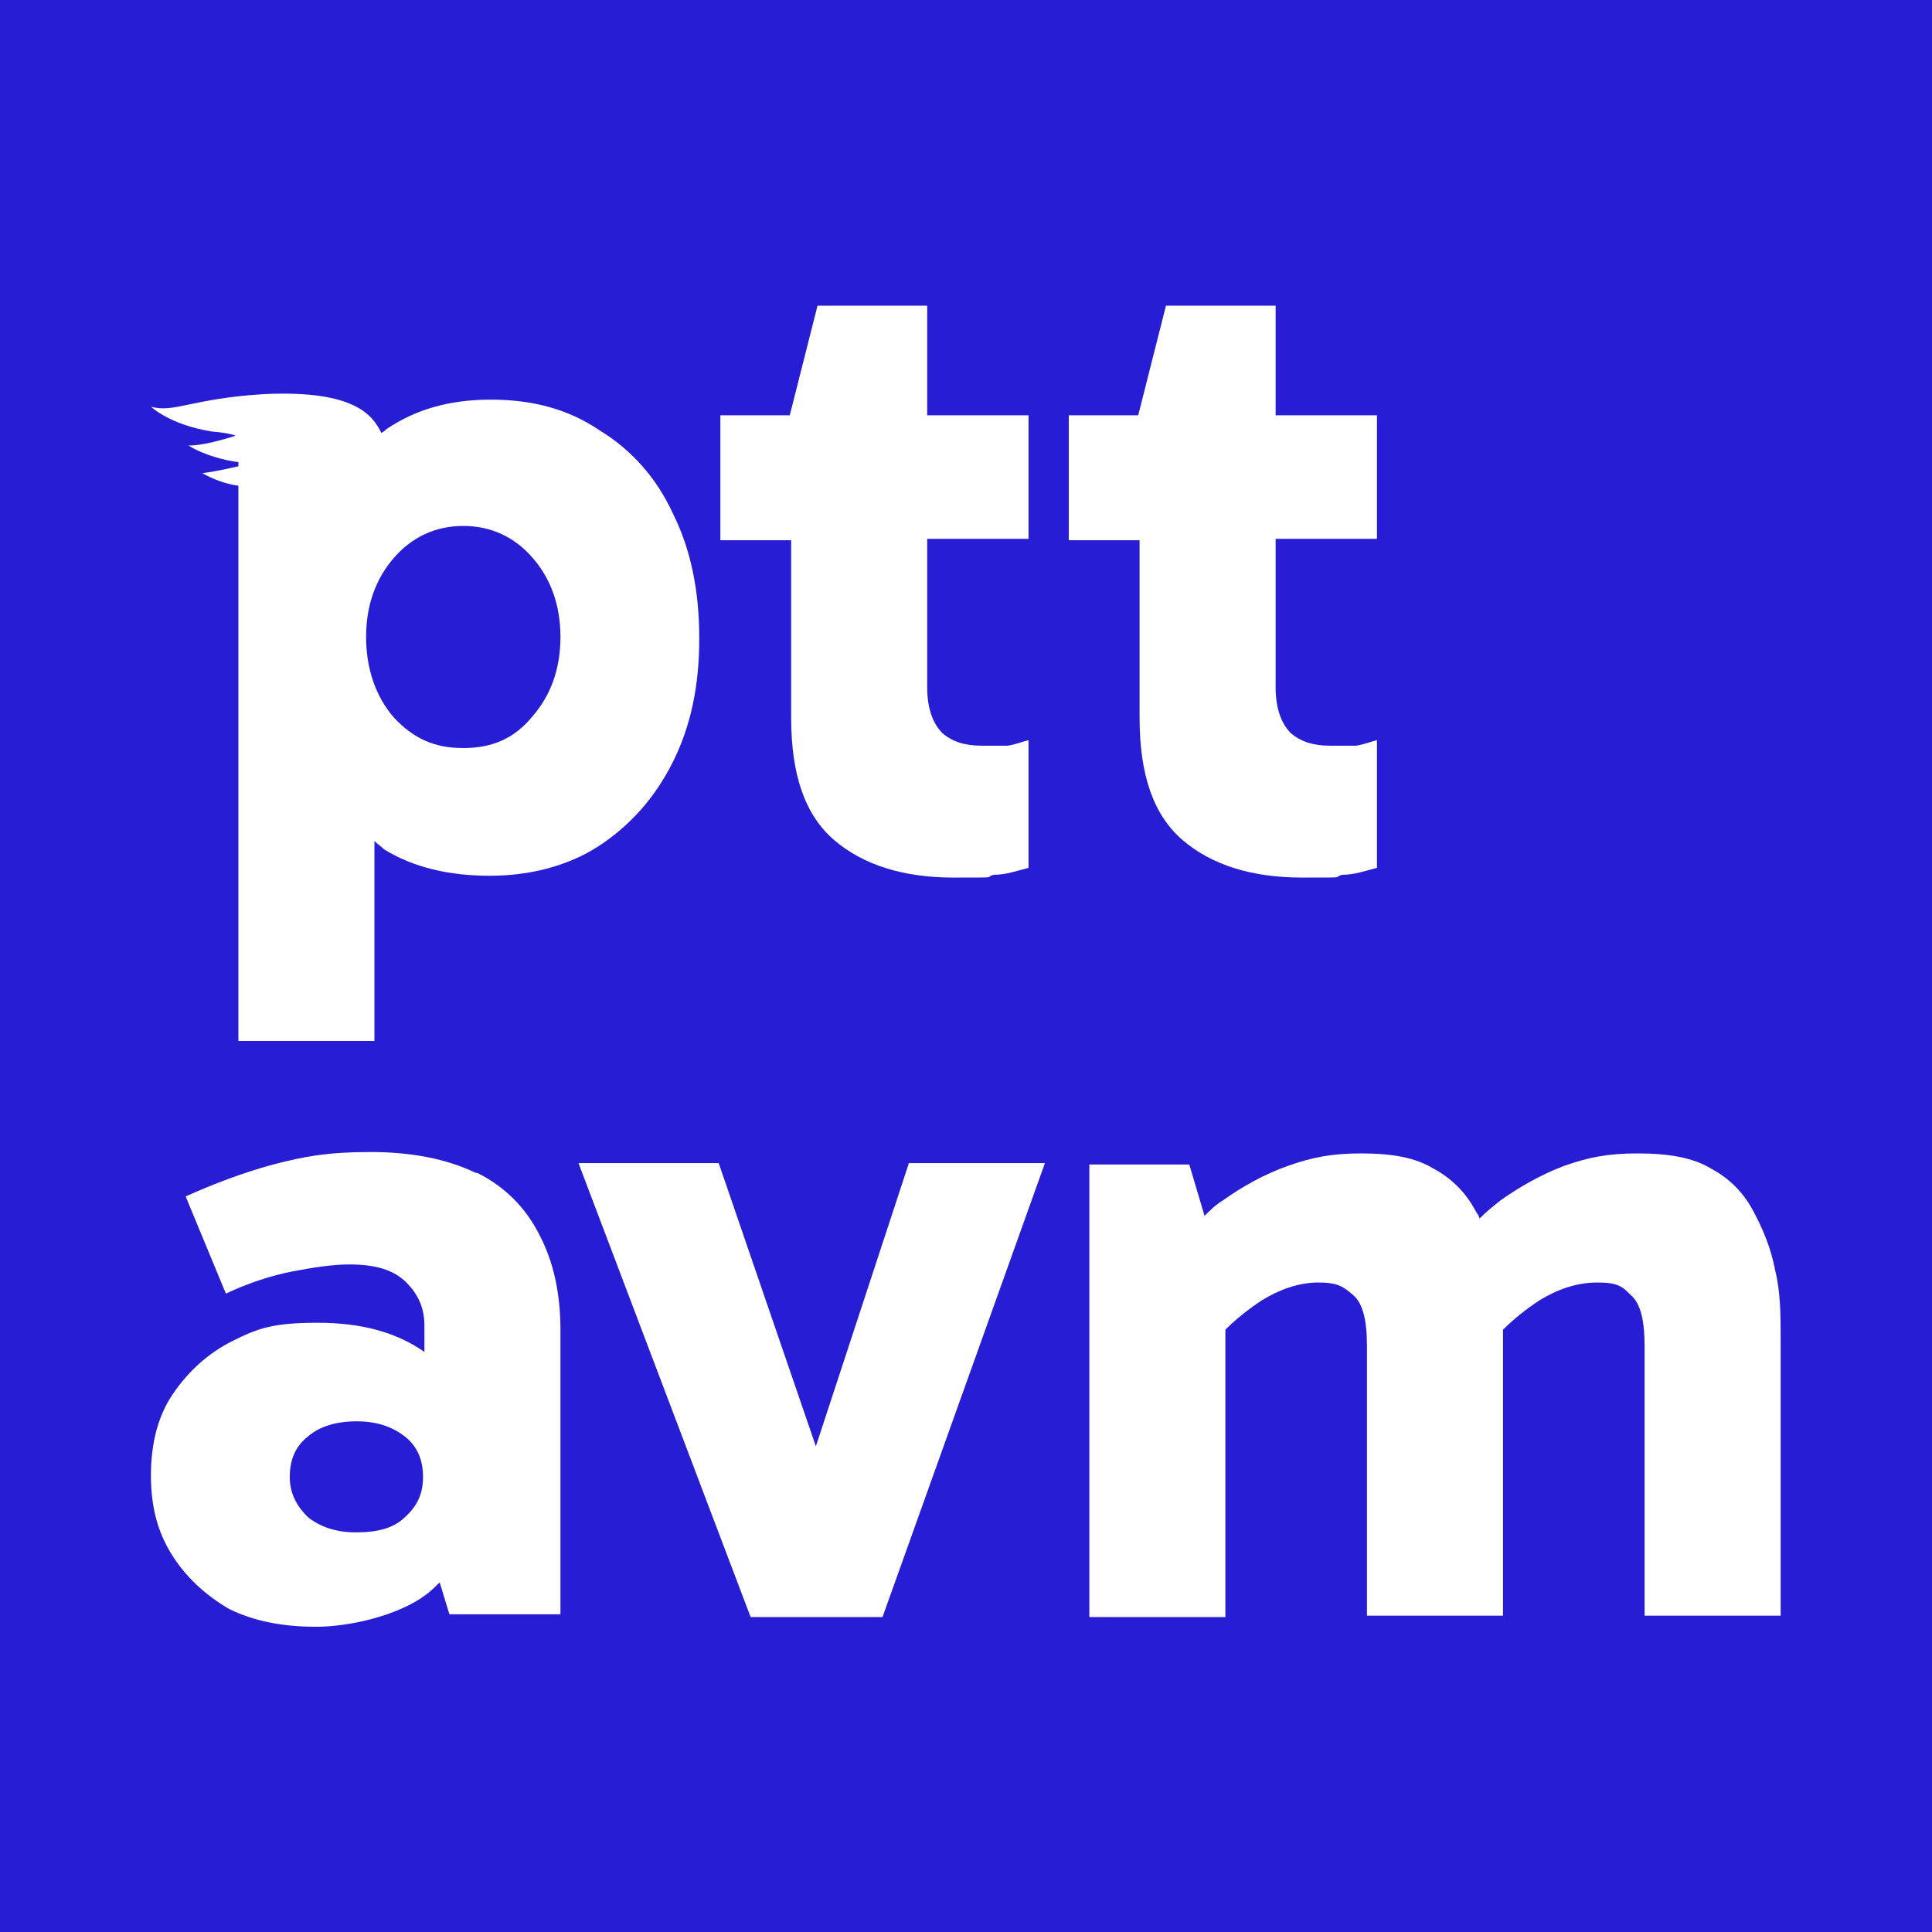 <svg xmlns="http://www.w3.org/2000/svg" width="196" height="196" viewBox="0 0 196 196" fill="none">
    <rect x="0" y="0" width="196" height="196" fill="#808080" stroke="none"/>
    <g clip-path="url(#clip0_45_98)">
        <g clip-path="url(#clip1_45_98)">
            <rect x="-217.438" y="-115.609" width="553.547" height="446.742" fill="#271DD4"/>
            <path d="M129.412 31.008H118.286L115.47 42.133H108.428V54.808H115.611V72.834C115.611 78.608 117.019 82.692 119.976 85.227C122.934 87.762 127.018 89.029 132.088 89.029C137.157 89.029 135.045 89.029 136.172 88.748C137.439 88.748 138.566 88.325 139.692 88.043V75.087C139.129 75.228 138.425 75.51 137.58 75.65H134.904C133.214 75.65 131.947 75.228 130.961 74.383C129.975 73.397 129.412 71.848 129.412 69.736V54.667H139.692V42.133H129.412V31.008Z" fill="white"/>
            <path d="M94.064 31.008H82.938L80.122 42.133H73.08V54.808H80.263V72.834C80.263 78.608 81.671 82.692 84.628 85.227C87.586 87.762 91.67 89.029 96.74 89.029C101.809 89.029 99.697 89.029 100.824 88.748C102.091 88.748 103.218 88.325 104.344 88.043V75.087C103.781 75.228 103.077 75.51 102.232 75.65H99.556C97.866 75.65 96.599 75.228 95.613 74.383C94.627 73.397 94.064 71.848 94.064 69.736V54.667H104.344V42.133H94.064V31.008Z" fill="white"/>
            <path d="M60.8 43.64C57.702 41.528 54.04 40.542 49.816 40.542C45.591 40.542 42.211 41.528 39.253 43.499C39.253 43.499 38.972 43.781 38.69 43.922C37.845 42.232 36.155 39.556 26.86 39.979C19.537 40.401 17.566 41.95 15.312 41.246C15.312 41.246 17.143 43.077 21.509 43.781C23.34 43.922 23.903 44.203 23.903 44.203C20.382 45.33 19.115 45.189 19.115 45.189C20.664 46.175 22.917 46.738 24.185 46.879V47.302C21.791 47.865 20.523 48.006 20.523 48.006C21.791 48.71 23.058 49.133 24.185 49.273V105.605H37.986V85.326C38.268 85.607 38.69 85.889 38.972 86.17C41.929 88.001 45.591 88.846 49.675 88.846C53.759 88.846 57.561 87.86 60.659 85.889C63.898 83.776 66.433 80.96 68.264 77.298C70.095 73.637 70.94 69.553 70.94 64.764C70.94 59.976 70.095 55.752 68.264 52.09C66.574 48.428 64.039 45.612 60.8 43.64ZM54.04 72.651C52.21 74.904 49.956 75.89 46.999 75.89C44.041 75.89 41.929 74.904 39.958 72.792C38.127 70.679 37.141 67.863 37.141 64.624C37.141 61.385 38.127 58.709 39.958 56.596C41.788 54.484 44.182 53.357 46.999 53.357C49.816 53.357 52.21 54.484 54.04 56.596C55.871 58.709 56.857 61.385 56.857 64.624C56.857 67.863 55.871 70.538 54.04 72.651Z" fill="white"/>
            <path d="M180.082 128.841C179.659 126.588 178.815 124.616 177.829 122.786C176.843 120.955 175.435 119.547 173.604 118.561C171.773 117.434 169.238 117.012 166.14 117.012C163.042 117.012 161.07 117.434 158.676 118.279C156.423 119.124 154.169 120.392 152.198 121.8C151.494 122.363 150.79 122.926 150.085 123.631C150.085 123.349 149.804 123.067 149.663 122.786C148.677 120.955 147.269 119.547 145.438 118.561C143.607 117.434 141.213 117.012 138.115 117.012C135.017 117.012 133.045 117.434 130.651 118.279C128.257 119.124 126.004 120.392 124.032 121.8C123.328 122.222 122.765 122.786 122.201 123.349L120.652 118.138H110.513V164.048H124.314V134.897C125.44 133.77 126.708 132.784 127.975 131.94C129.806 130.813 131.778 130.109 133.749 130.109C135.721 130.109 136.284 130.531 137.27 131.376C138.256 132.221 138.678 133.911 138.678 136.587V163.908H152.48V134.897C153.606 133.77 154.874 132.784 156.141 131.94C157.972 130.813 159.943 130.109 162.056 130.109C164.168 130.109 164.591 130.531 165.436 131.376C166.422 132.221 166.844 133.911 166.844 136.587V163.908H180.645V135.883C180.645 133.489 180.645 131.095 180.082 128.841Z" fill="white"/>
            <path d="M82.769 146.726L72.912 117.997H58.688L76.15 164.048H89.529L106.006 117.997H92.205L82.769 146.726Z" fill="white"/>
            <path d="M48.266 118.983C45.309 117.575 41.788 116.871 37.563 116.871C33.339 116.871 30.945 117.294 27.705 118.139C24.607 118.983 21.65 120.11 18.833 121.378L22.917 131.236C25.311 130.109 27.565 129.405 29.677 128.982C31.93 128.56 33.761 128.278 35.451 128.278C38.127 128.278 39.958 128.841 41.225 130.109C42.492 131.376 43.056 132.785 43.056 134.475V137.15C40.239 135.179 36.718 134.193 32.212 134.193C27.705 134.193 26.156 134.756 23.621 136.024C21.087 137.291 19.115 139.122 17.566 141.375C16.017 143.628 15.312 146.445 15.312 149.684C15.312 152.923 16.017 155.458 17.425 157.711C18.833 159.965 20.805 161.795 23.199 163.204C25.734 164.471 28.691 165.034 32.071 165.034C35.451 165.034 40.38 163.908 43.197 161.795C43.76 161.373 44.182 160.95 44.605 160.528L45.591 163.767H56.857V134.897C56.857 131.236 56.153 127.997 54.745 125.321C53.336 122.504 51.224 120.392 48.407 118.983H48.266ZM41.084 153.909C39.958 155.036 38.267 155.458 36.155 155.458C34.043 155.458 32.494 154.895 31.226 153.909C30.099 152.782 29.395 151.515 29.395 149.825C29.395 148.135 29.959 146.727 31.226 145.741C32.353 144.755 34.043 144.192 36.155 144.192C38.267 144.192 39.817 144.755 41.084 145.741C42.352 146.727 42.915 148.135 42.915 149.825C42.915 151.515 42.352 152.782 41.084 153.909Z" fill="white"/>
        </g>
    </g>
    <defs>
        <clipPath id="clip0_45_98">
            <rect width="196" height="196" fill="white"/>
        </clipPath>
        <clipPath id="clip1_45_98">
            <rect width="196" height="196" fill="white"/>
        </clipPath>
    </defs>
</svg>